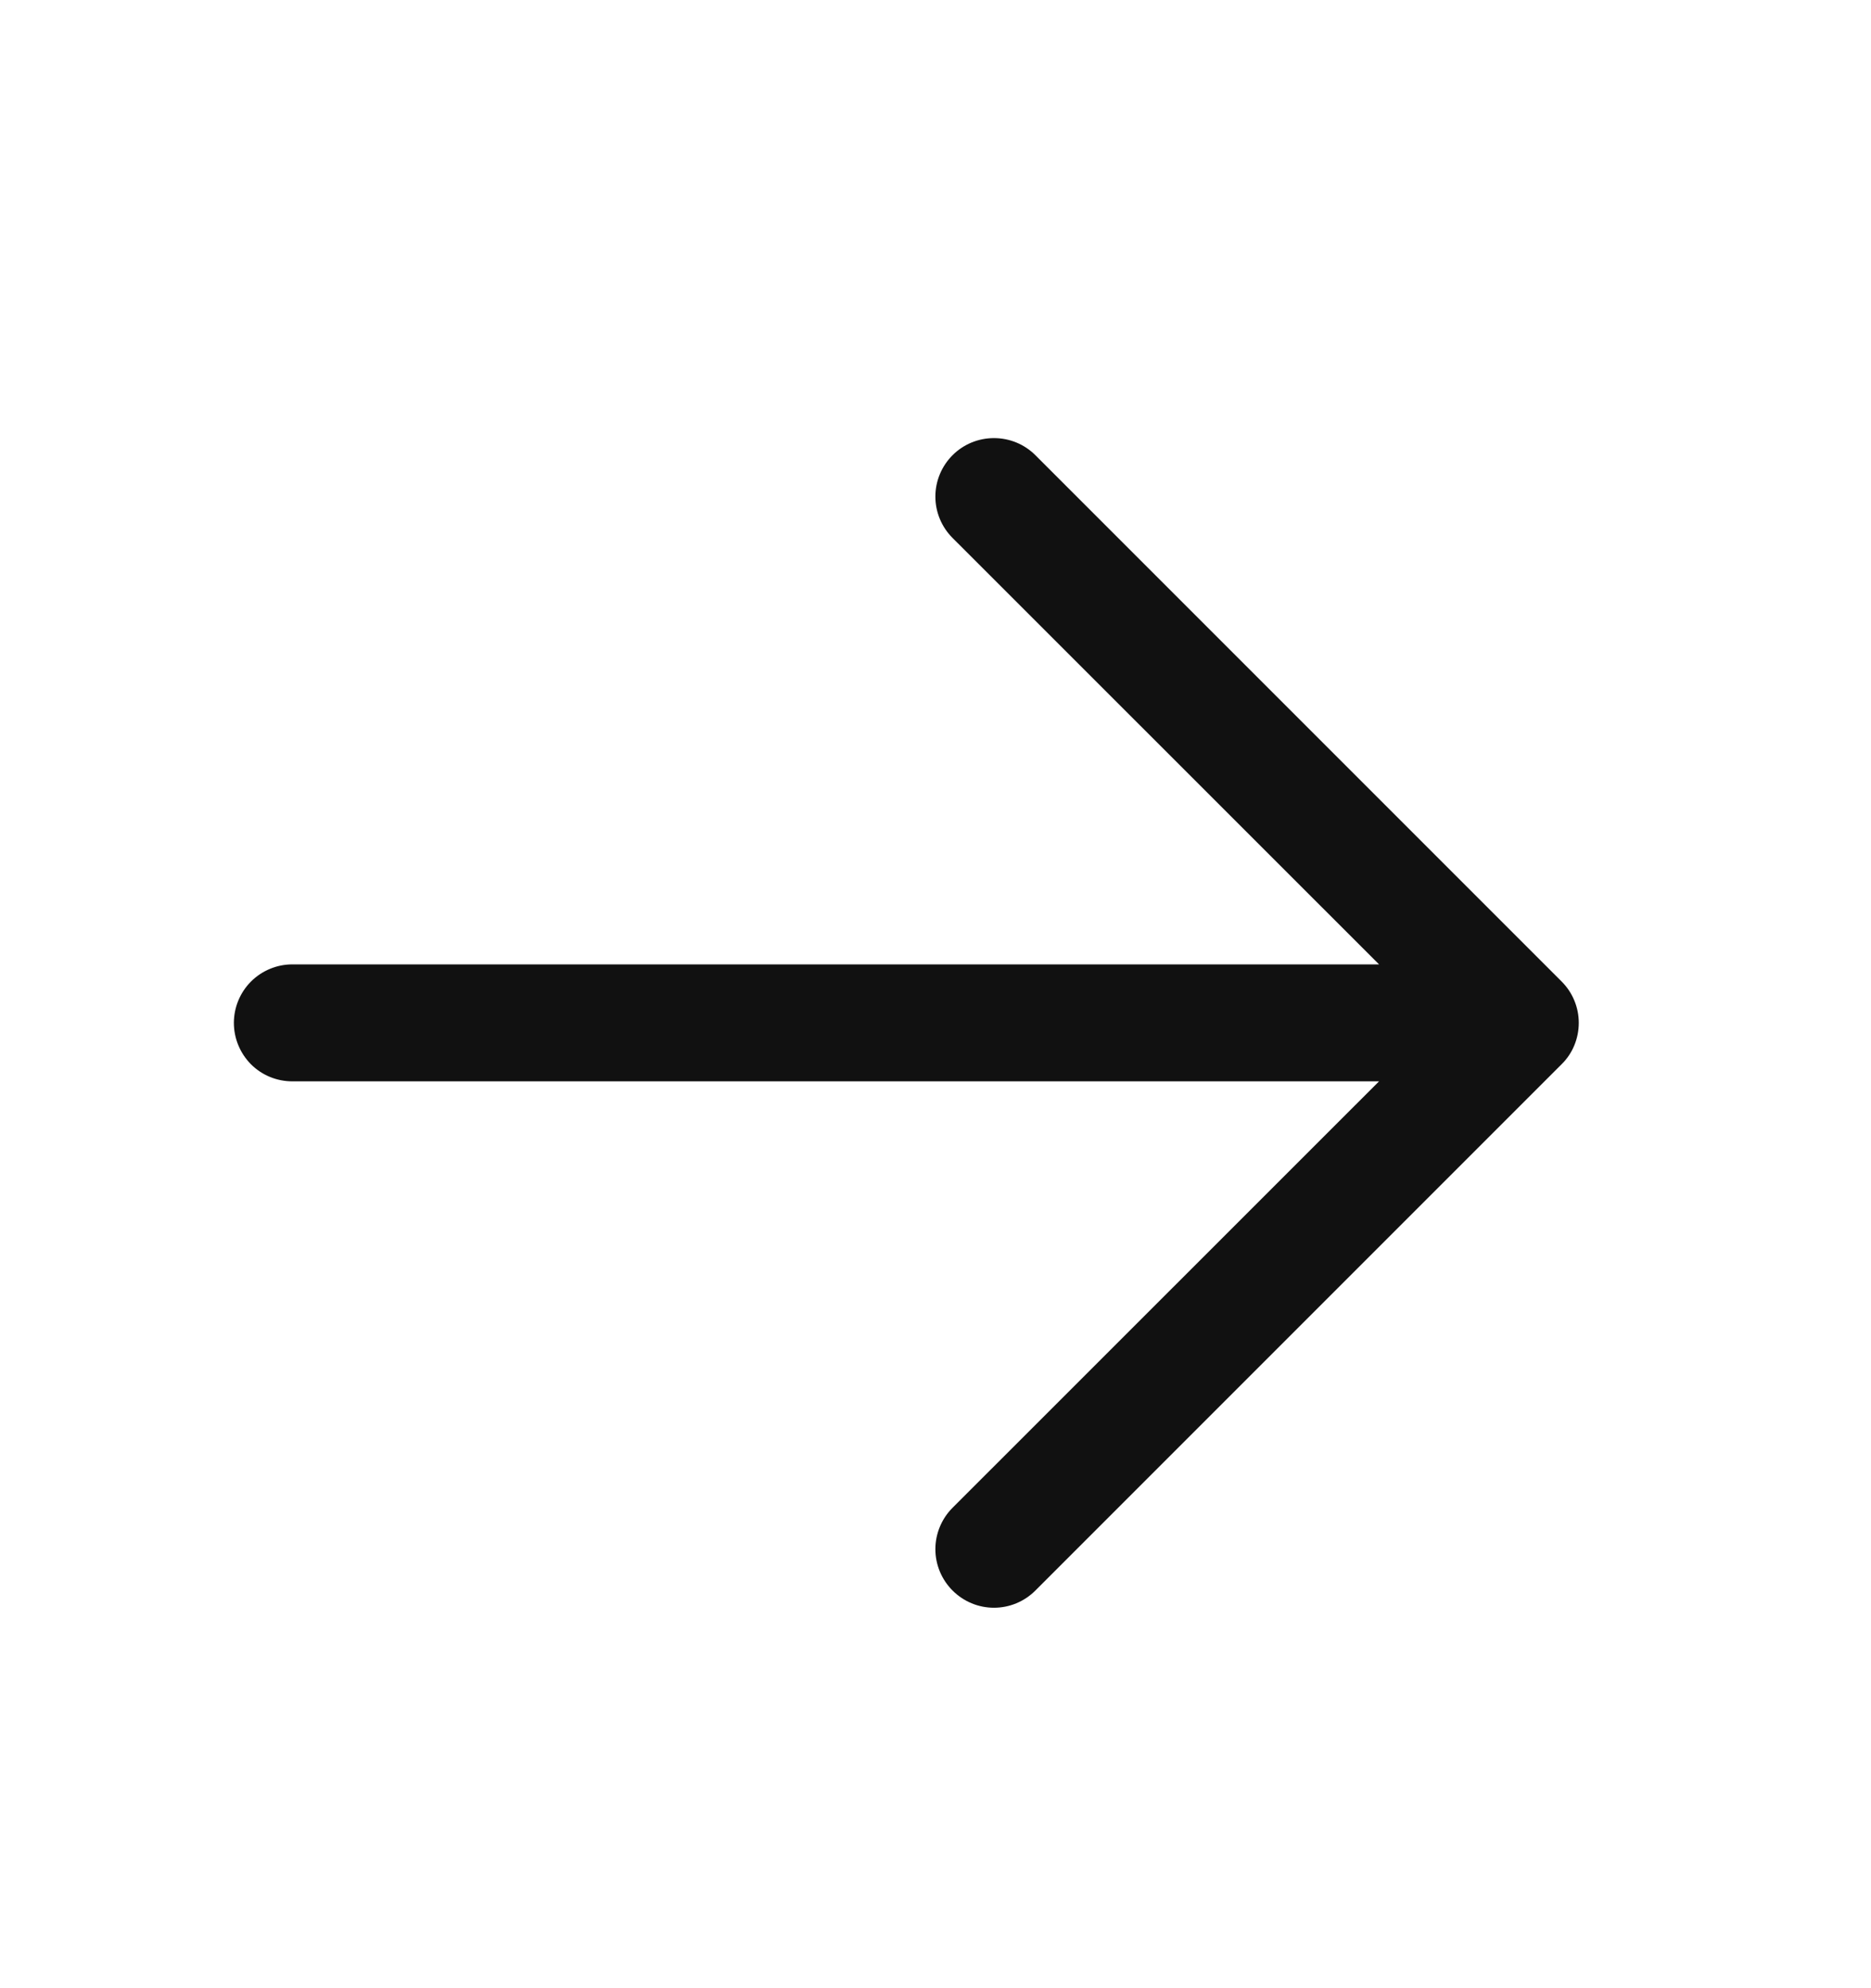 <svg width="16" height="17" viewBox="0 0 16 17" fill="none" xmlns="http://www.w3.org/2000/svg">
<g id="icon/right">
<path id="Vector" d="M11.793 8.246H2.5C2.367 8.246 2.24 8.299 2.146 8.393C2.053 8.486 2 8.614 2 8.746C2 8.879 2.053 9.006 2.146 9.1C2.24 9.194 2.367 9.246 2.5 9.246H11.793L8.146 12.892C8.052 12.986 7.999 13.114 7.999 13.246C7.999 13.379 8.052 13.506 8.146 13.6C8.24 13.694 8.367 13.747 8.5 13.747C8.633 13.747 8.76 13.694 8.854 13.6L13.354 9.1C13.401 9.054 13.438 8.999 13.463 8.938C13.488 8.877 13.501 8.812 13.501 8.746C13.501 8.68 13.488 8.615 13.463 8.555C13.438 8.494 13.401 8.439 13.354 8.392L8.854 3.892C8.76 3.798 8.633 3.746 8.5 3.746C8.367 3.746 8.24 3.798 8.146 3.892C8.052 3.986 7.999 4.113 7.999 4.246C7.999 4.379 8.052 4.506 8.146 4.6L11.793 8.246Z" fill="#111111"/>
</g>
</svg>
